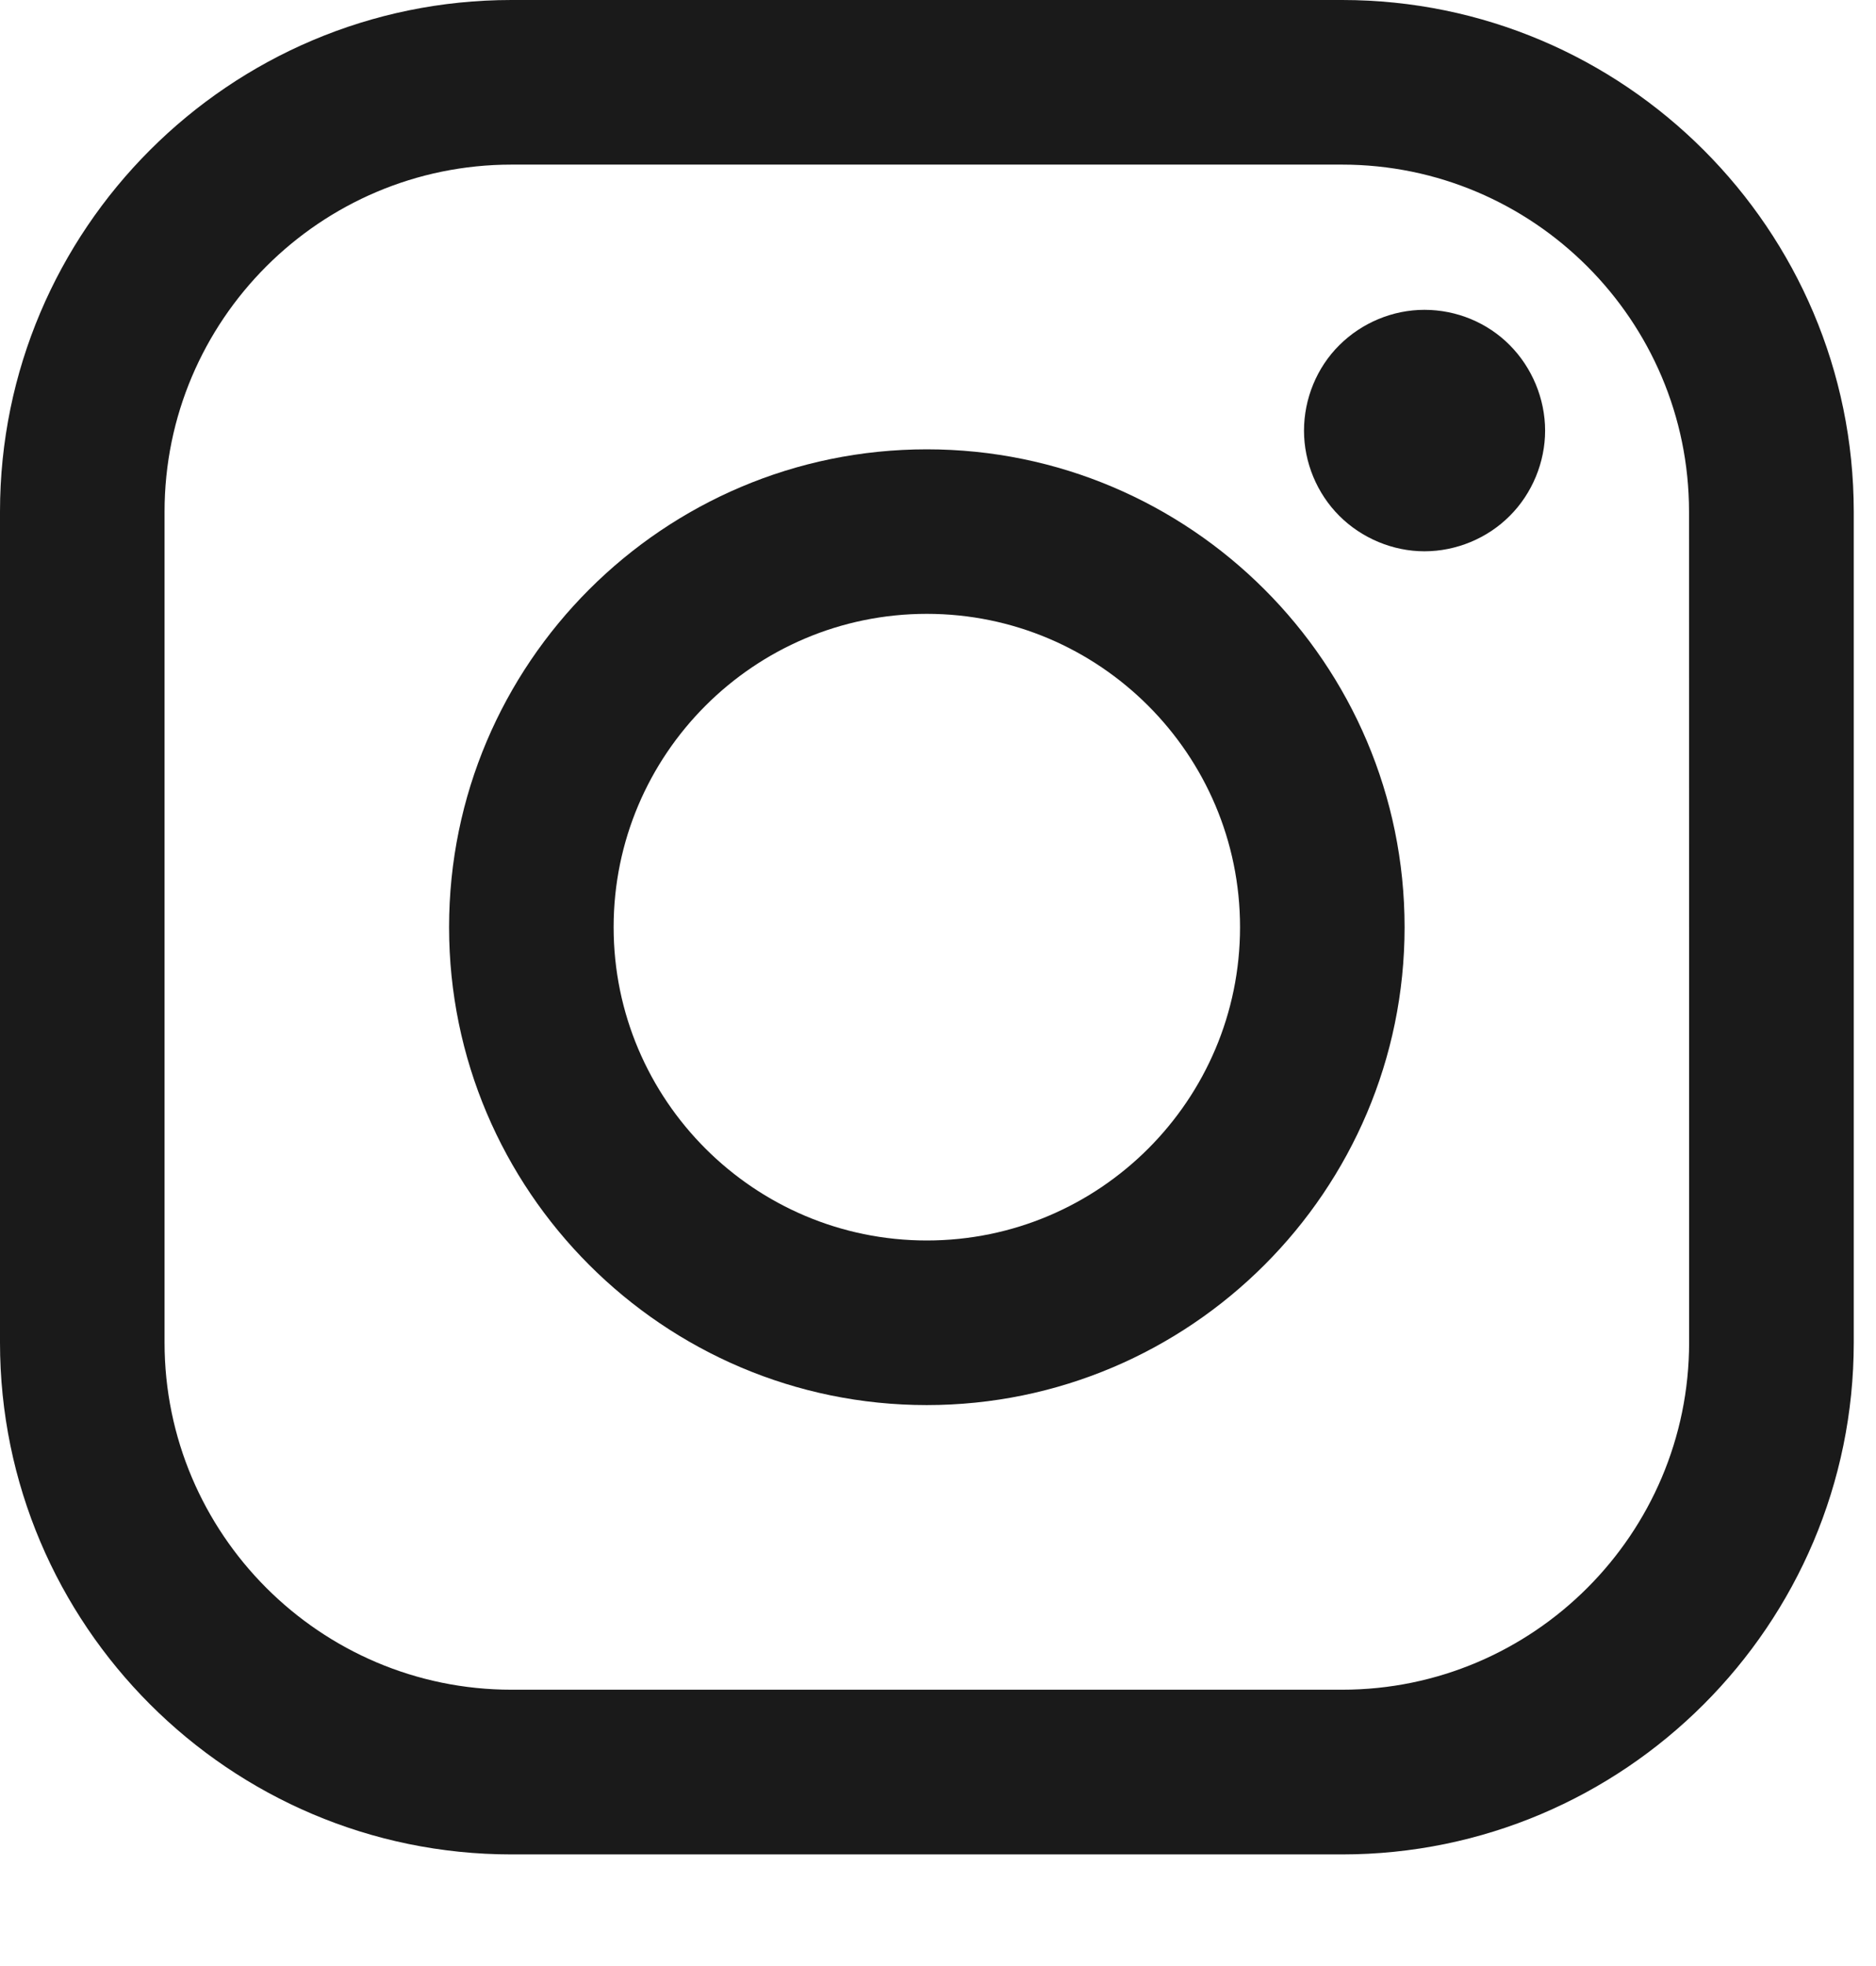 <?xml version="1.0" encoding="utf-8"?>
<!-- Generator: Adobe Illustrator 15.1.0, SVG Export Plug-In . SVG Version: 6.00 Build 0)  -->
<!DOCTYPE svg PUBLIC "-//W3C//DTD SVG 1.1//EN" "http://www.w3.org/Graphics/SVG/1.1/DTD/svg11.dtd">
<svg version="1.1" id="Layer_1" xmlns="http://www.w3.org/2000/svg" xmlns:xlink="http://www.w3.org/1999/xlink" x="0px" y="0px"
	 width="21px" height="22px" viewBox="0 0 21 22" enable-background="new 0 0 21 22" xml:space="preserve">
<path fill="#1A1A1A" d="M15.023,0H5.726C2.569,0,0,2.569,0,5.726v9.297c0,3.158,2.569,5.728,5.726,5.728h9.297
	c3.158,0,5.728-2.569,5.728-5.728V5.726C20.75,2.569,18.182,0,15.023,0L15.023,0z M18.908,15.023c0,2.14-1.742,3.885-3.885,3.885
	H5.726c-2.142,0-3.884-1.745-3.884-3.885V5.726c0-2.142,1.743-3.884,3.884-3.884h9.297c2.141,0,3.884,1.743,3.884,3.884
	L18.908,15.023L18.908,15.023L18.908,15.023z"/>
<path fill="#1A1A1A" d="M10.375,5.028c-2.949,0-5.348,2.399-5.348,5.347c0,2.947,2.399,5.348,5.347,5.348s5.349-2.398,5.349-5.348
	S13.322,5.028,10.375,5.028L10.375,5.028z M10.375,13.881c-1.932,0-3.506-1.572-3.506-3.506c0-1.932,1.572-3.506,3.506-3.506
	c1.934,0,3.506,1.574,3.506,3.506C13.881,12.309,12.309,13.881,10.375,13.881L10.375,13.881z"/>
<path fill="#1A1A1A" d="M15.945,3.467c-0.354,0-0.7,0.144-0.952,0.395c-0.253,0.25-0.396,0.601-0.396,0.957
	c0,0.354,0.144,0.703,0.396,0.954c0.25,0.25,0.599,0.396,0.952,0.396c0.356,0,0.705-0.145,0.955-0.396
	c0.252-0.251,0.396-0.602,0.396-0.954c0-0.356-0.146-0.706-0.396-0.957C16.65,3.61,16.305,3.467,15.945,3.467L15.945,3.467z"/>
</svg>

